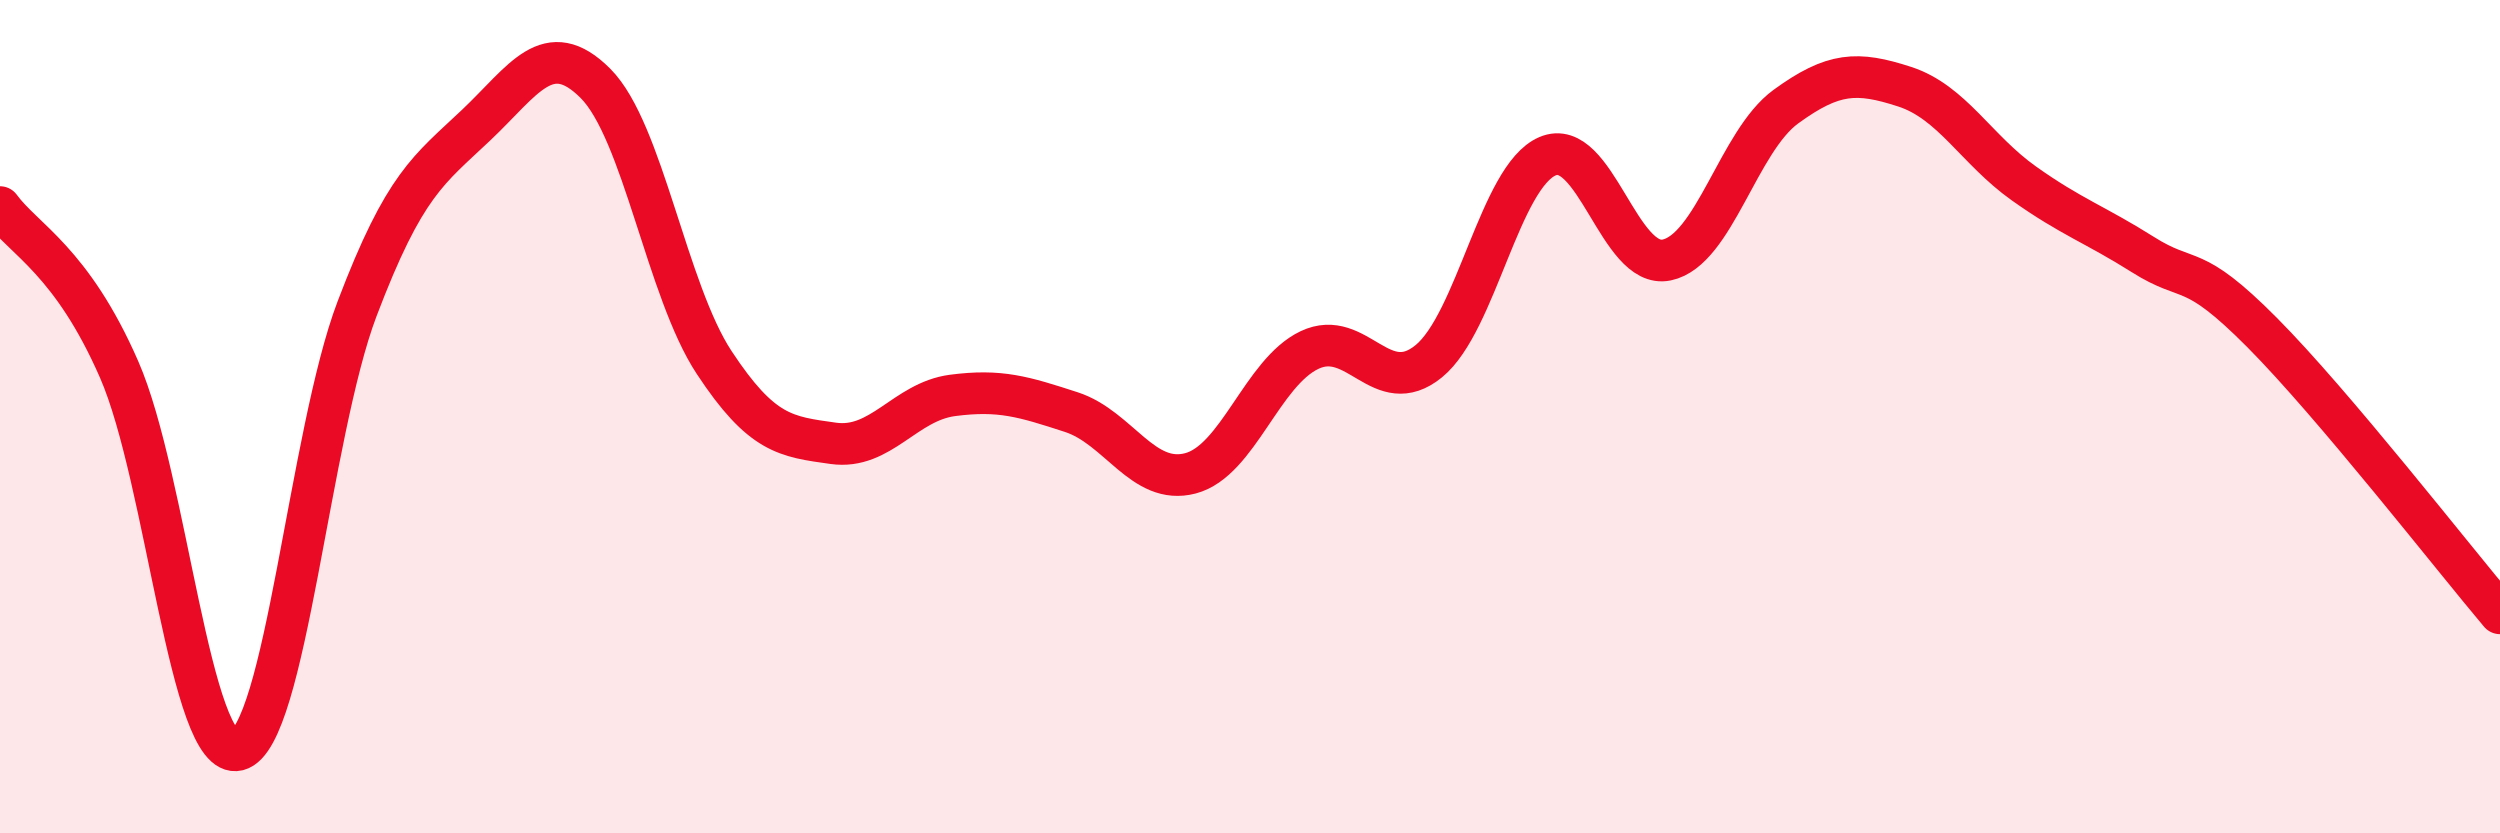 
    <svg width="60" height="20" viewBox="0 0 60 20" xmlns="http://www.w3.org/2000/svg">
      <path
        d="M 0,4.97 C 0.57,5.75 1.72,6.26 2.86,8.87 C 4,11.48 4.57,18.29 5.71,18 C 6.85,17.71 7.43,10.41 8.57,7.41 C 9.71,4.41 10.29,4.08 11.43,3 C 12.57,1.92 13.15,0.86 14.29,2 C 15.43,3.14 16,6.97 17.14,8.7 C 18.28,10.43 18.86,10.48 20,10.64 C 21.14,10.8 21.72,9.64 22.86,9.49 C 24,9.34 24.57,9.52 25.71,9.89 C 26.85,10.26 27.43,11.66 28.57,11.36 C 29.71,11.06 30.29,8.94 31.43,8.4 C 32.57,7.86 33.15,9.6 34.29,8.67 C 35.43,7.74 36,4.24 37.14,3.75 C 38.28,3.26 38.86,6.48 40,6.24 C 41.14,6 41.72,3.39 42.86,2.56 C 44,1.73 44.57,1.71 45.71,2.08 C 46.85,2.45 47.43,3.59 48.57,4.4 C 49.71,5.21 50.29,5.39 51.43,6.11 C 52.57,6.83 52.58,6.26 54.29,7.98 C 56,9.7 58.86,13.37 60,14.72L60 20L0 20Z"
        fill="#EB0A25"
        opacity="0.1"
        stroke-linecap="round"
        stroke-linejoin="round"
      />
      <path
        d="M 0,4.97 C 0.57,5.75 1.72,6.26 2.86,8.87 C 4,11.48 4.57,18.29 5.71,18 C 6.85,17.71 7.43,10.41 8.57,7.41 C 9.71,4.41 10.29,4.08 11.43,3 C 12.57,1.92 13.15,0.86 14.29,2 C 15.43,3.14 16,6.97 17.14,8.7 C 18.28,10.43 18.86,10.48 20,10.64 C 21.14,10.8 21.72,9.64 22.86,9.49 C 24,9.34 24.57,9.52 25.71,9.89 C 26.85,10.26 27.43,11.66 28.57,11.36 C 29.71,11.06 30.29,8.94 31.43,8.4 C 32.57,7.86 33.15,9.6 34.29,8.67 C 35.43,7.74 36,4.24 37.14,3.75 C 38.28,3.26 38.86,6.48 40,6.24 C 41.14,6 41.72,3.39 42.86,2.56 C 44,1.73 44.57,1.71 45.71,2.08 C 46.85,2.45 47.43,3.59 48.57,4.4 C 49.71,5.21 50.29,5.39 51.43,6.11 C 52.57,6.83 52.58,6.26 54.29,7.98 C 56,9.7 58.86,13.37 60,14.72"
        stroke="#EB0A25"
        stroke-width="1"
        fill="none"
        stroke-linecap="round"
        stroke-linejoin="round"
      />
    </svg>
  